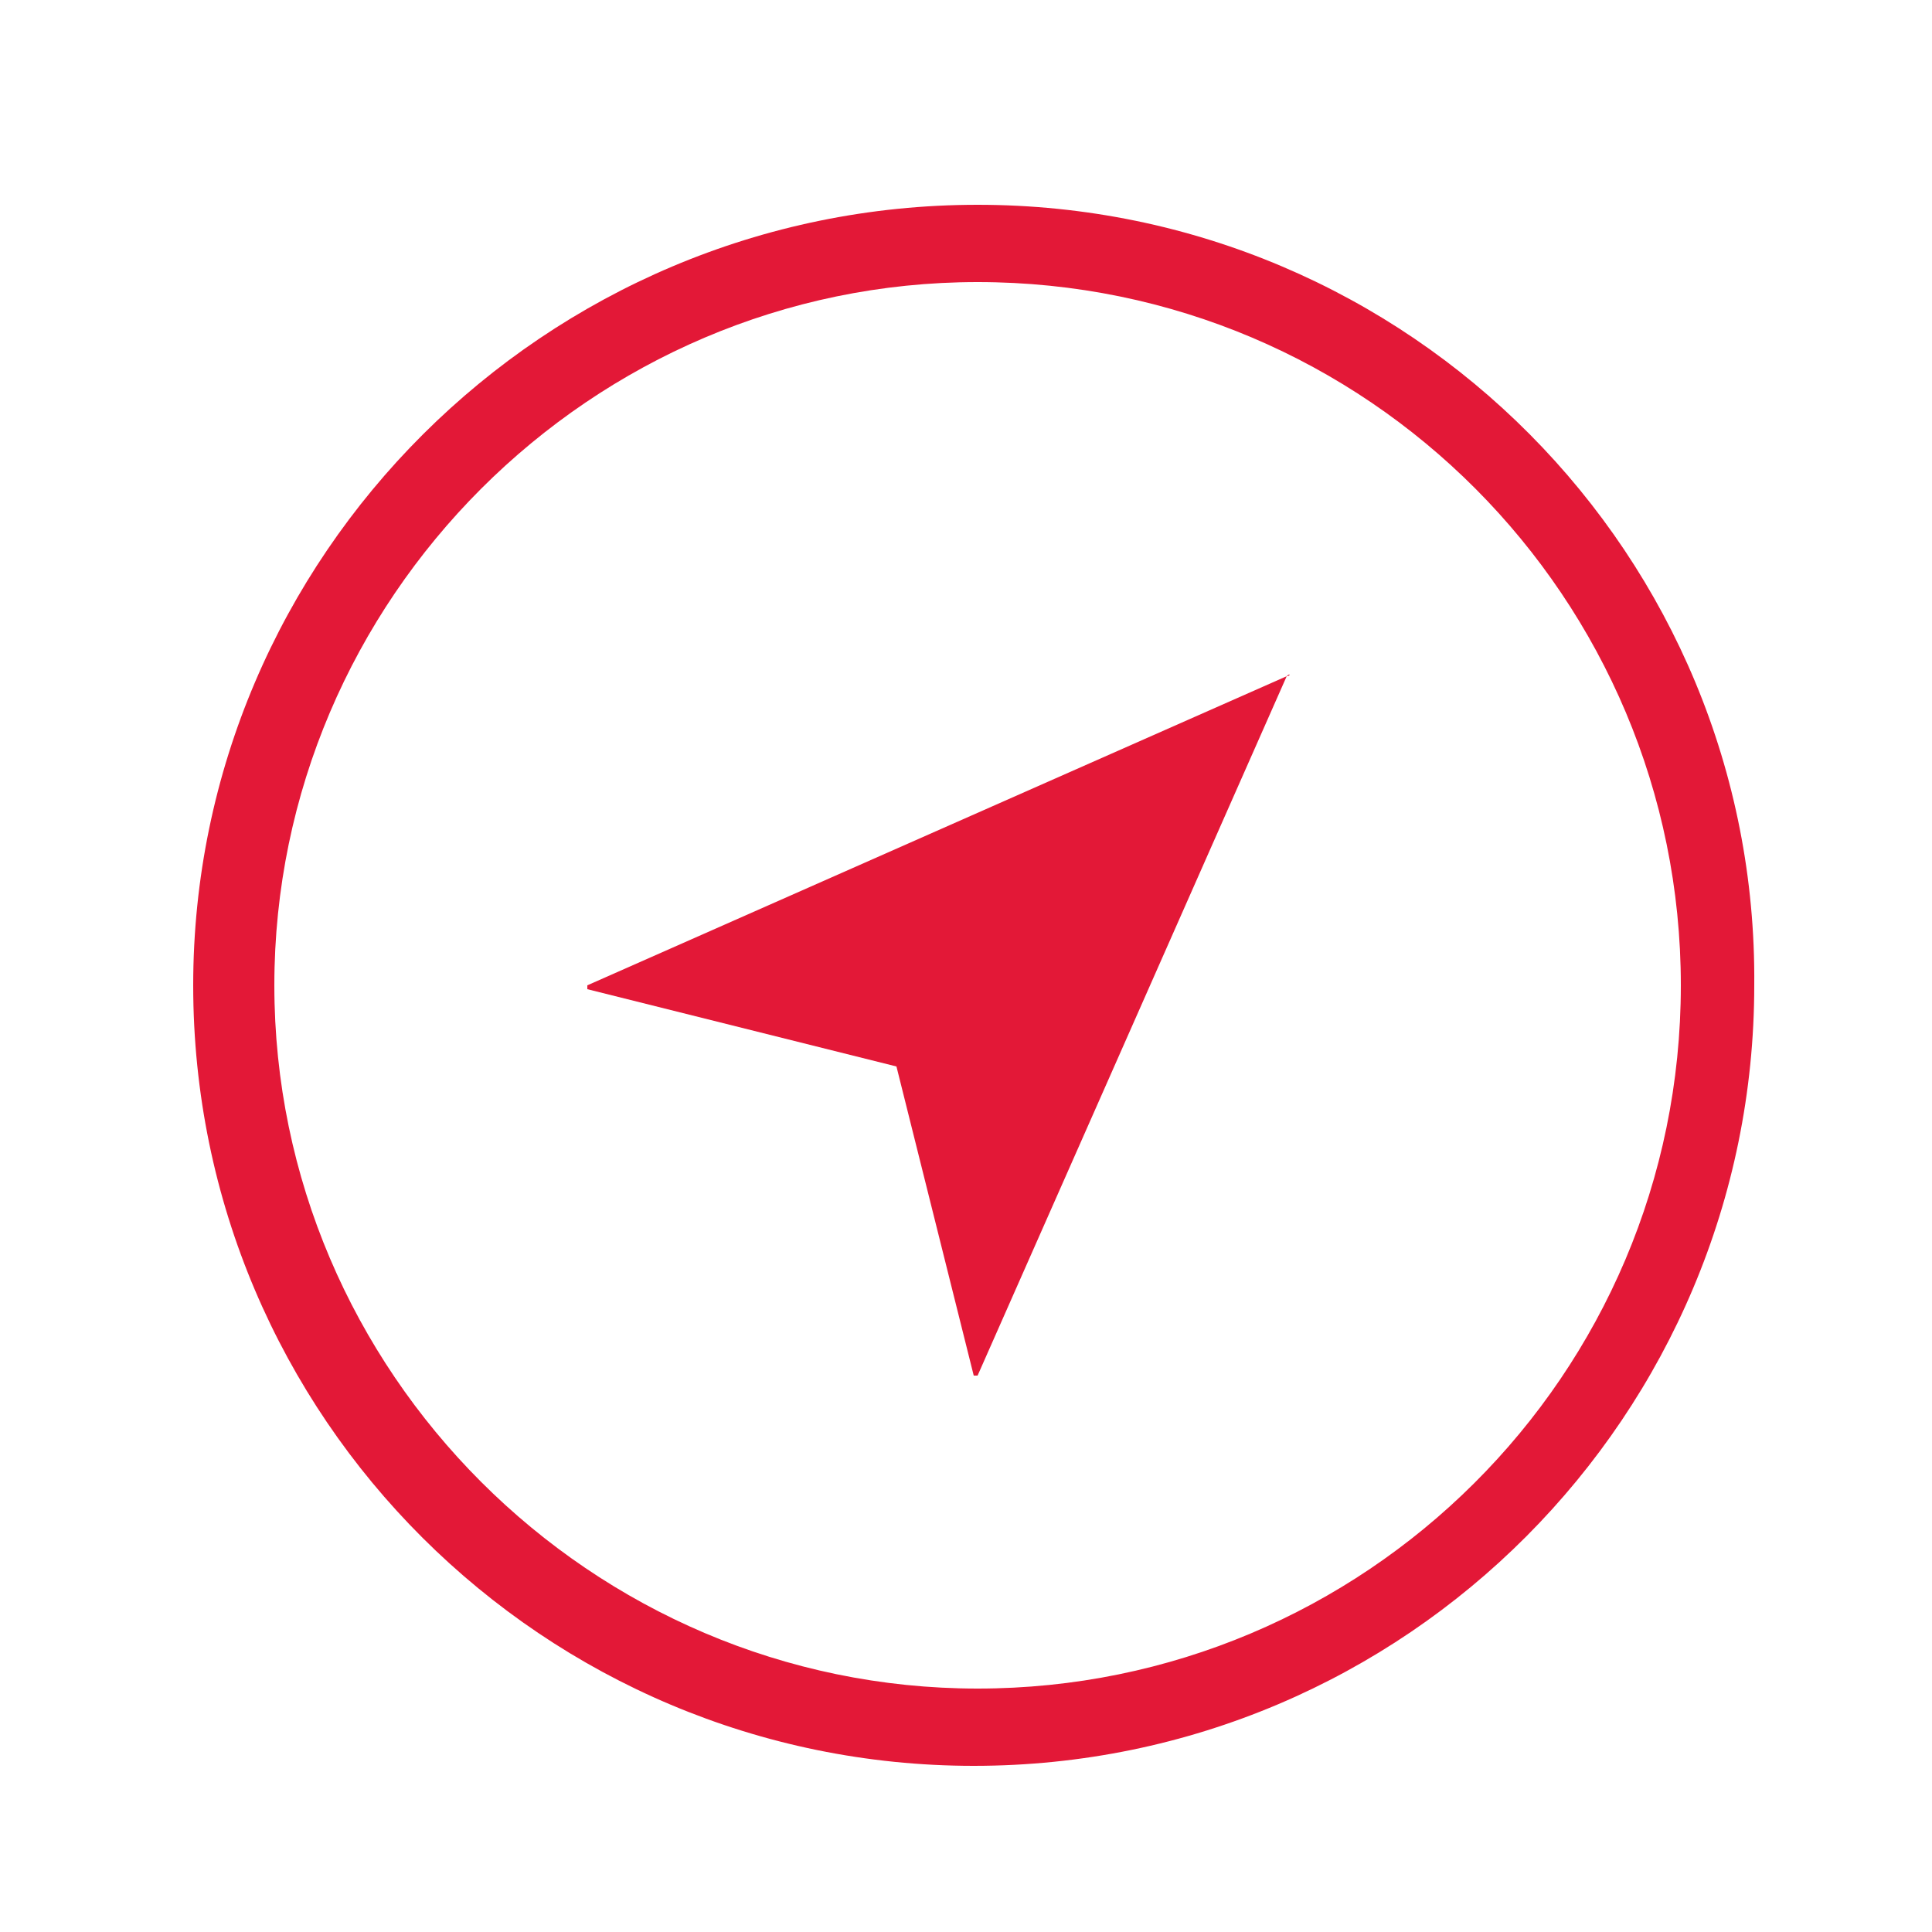 <?xml version="1.0" encoding="utf-8"?>
<!-- Generator: Adobe Illustrator 26.5.0, SVG Export Plug-In . SVG Version: 6.00 Build 0)  -->
<svg version="1.1" id="Layer_1" xmlns="http://www.w3.org/2000/svg" xmlns:xlink="http://www.w3.org/1999/xlink" x="0px" y="0px"
	 viewBox="0 0 50 50" style="enable-background:new 0 0 50 50;" xml:space="preserve">
<style type="text/css">
	.st0{fill:#E31837;}
</style>
<path class="st0" d="M25.3,7.3c10.1,0,18.2,8.2,18.2,18.2c0,10.1-8.2,18.2-18.2,18.2c-10,0-18.2-8.2-18.2-18.2
	C7.1,15.5,15.3,7.3,25.3,7.3 M25.3,5.3C14.1,5.3,5,14.4,5,25.5c0,11.2,9.1,20.2,20.2,20.2c11.2,0,20.2-9.1,20.2-20.2
	C45.5,14.4,36.5,5.3,25.3,5.3"/>
<path class="st0" d="M33.3,17.5l-18.1,8c0,0,0,0.1,0,0.1l8,2c0,0,0,0,0,0l2,8c0,0,0.1,0,0.1,0L33.3,17.5
	C33.4,17.5,33.4,17.4,33.3,17.5"/>
</svg>
